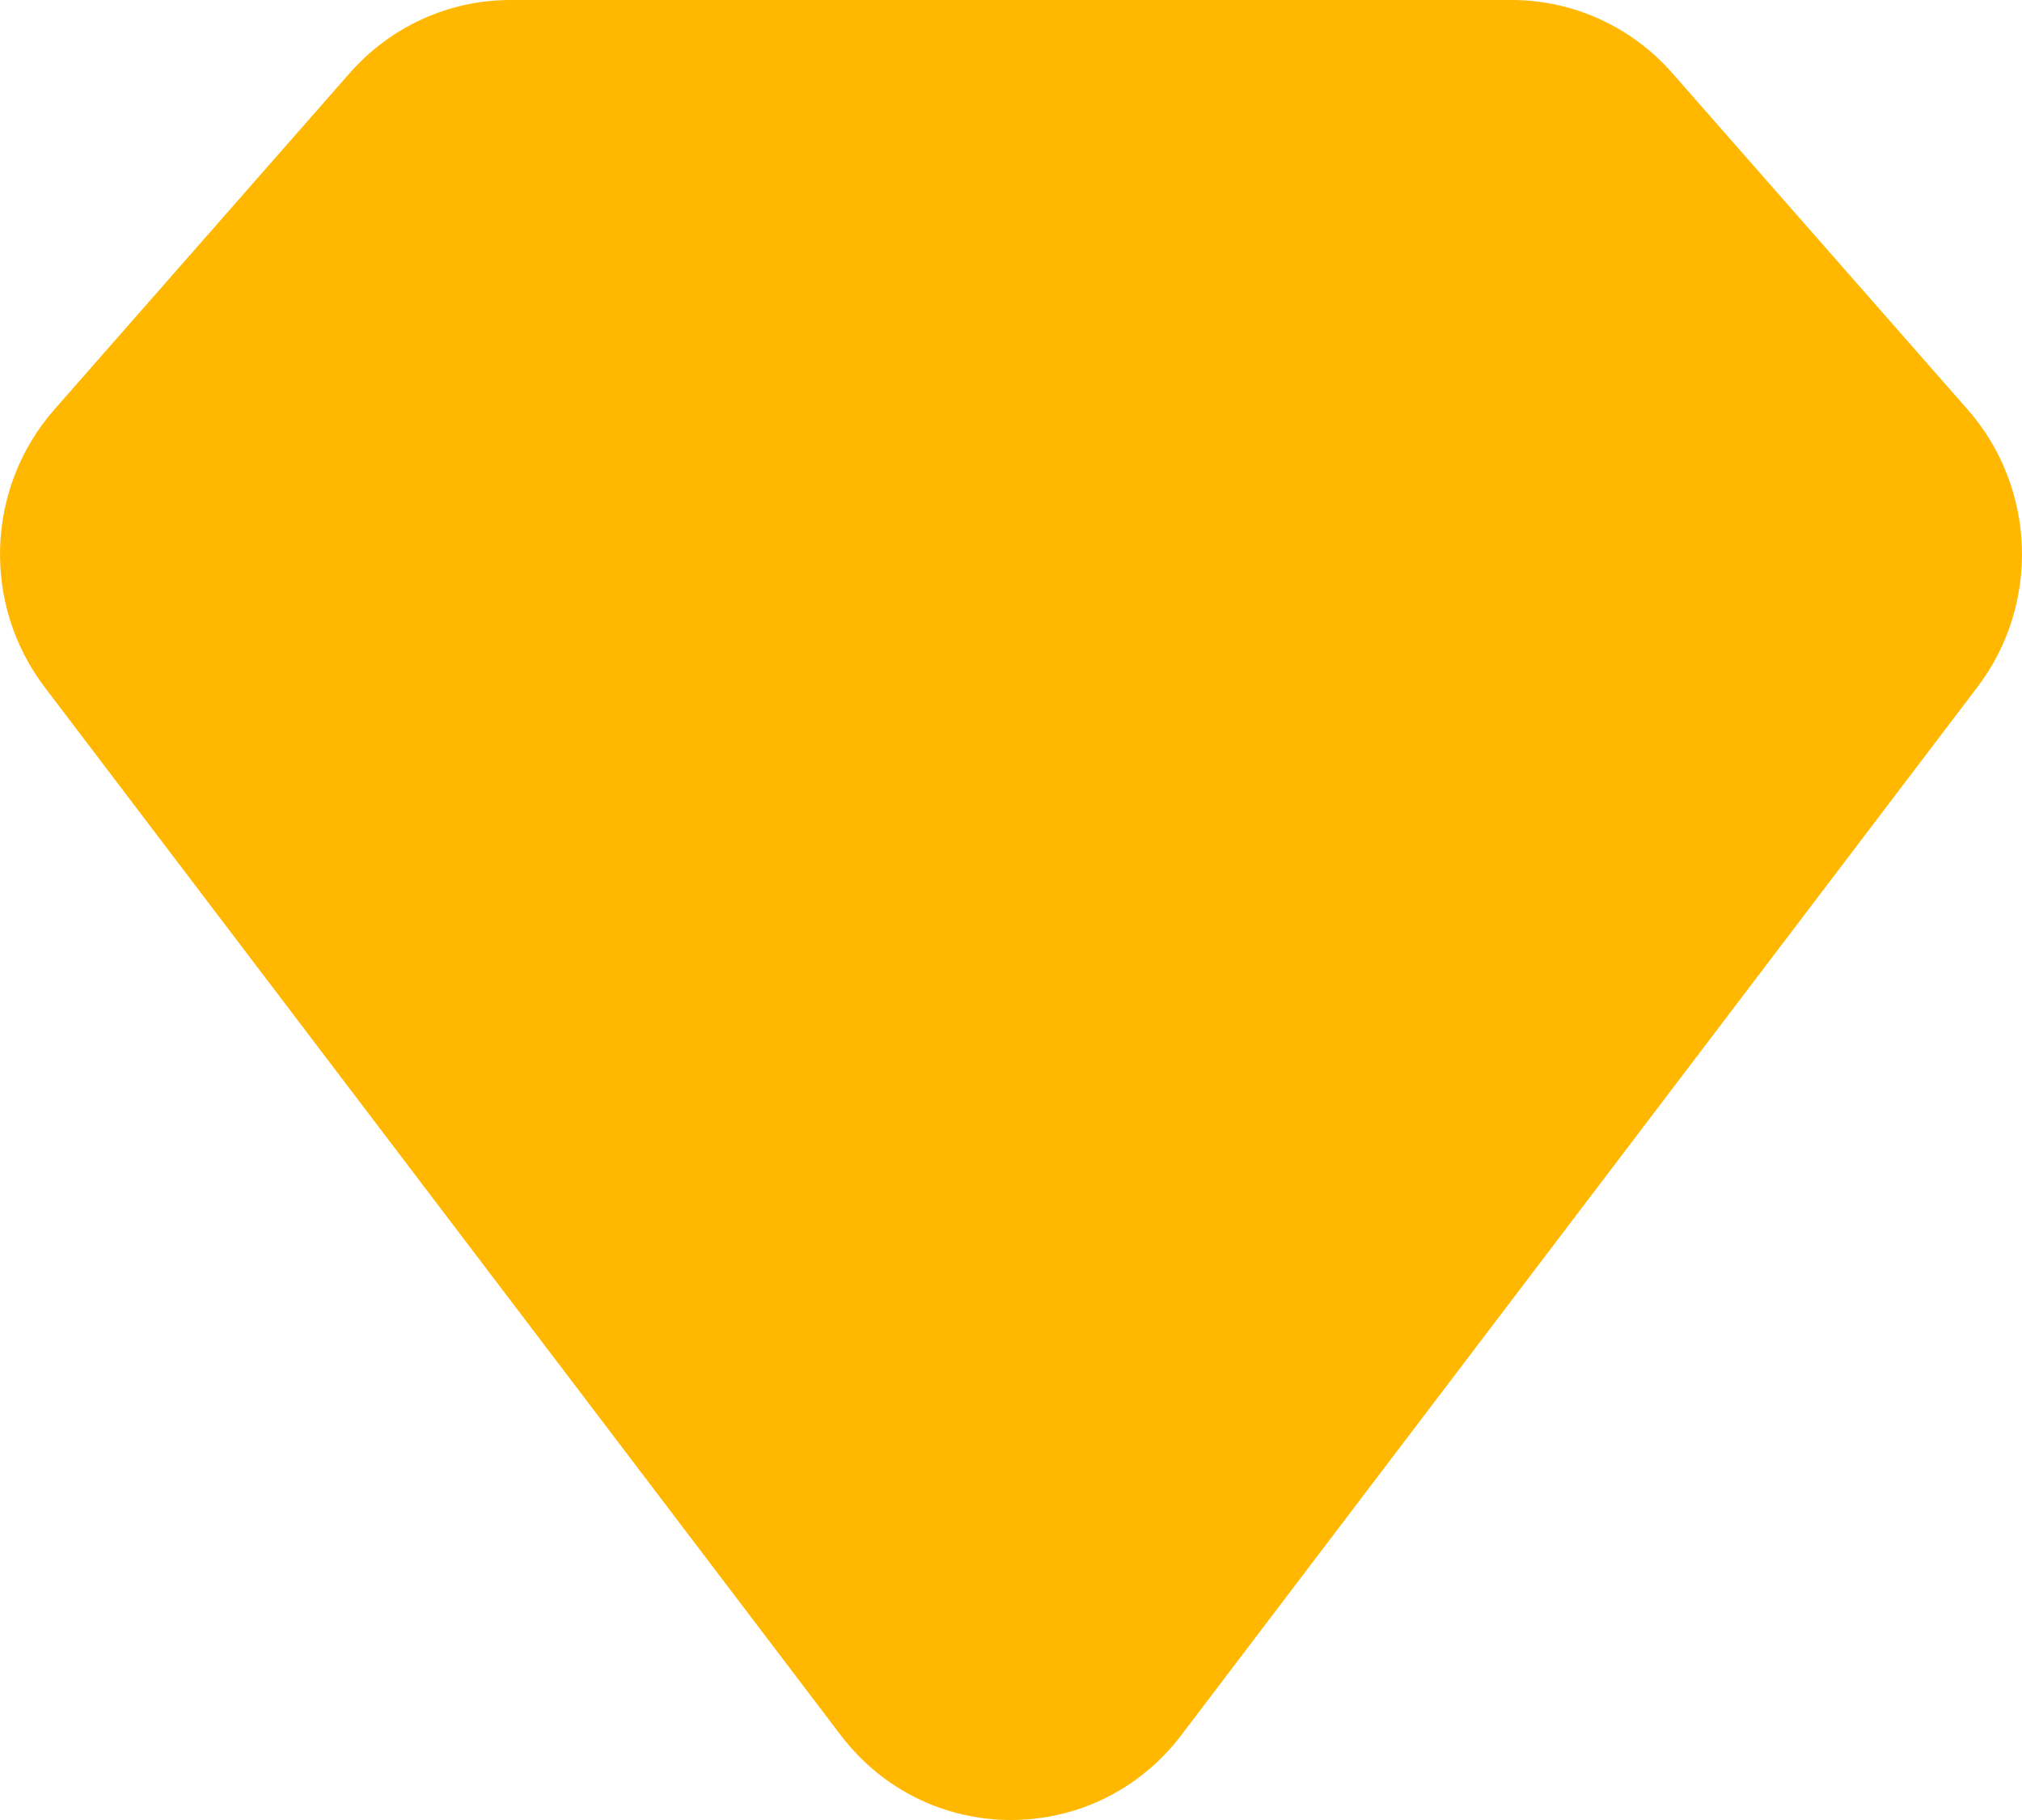 <?xml version="1.0" encoding="UTF-8"?> <svg xmlns="http://www.w3.org/2000/svg" width="20" height="18" viewBox="0 0 20 18" fill="none"><path d="M16.541 0.723L19.463 4.051C20.141 4.824 20.181 5.976 19.559 6.795L11.685 17.16C10.834 18.28 9.166 18.28 8.315 17.16L0.441 6.795C-0.181 5.976 -0.141 4.824 0.537 4.051L3.459 0.723C3.863 0.263 4.441 0 5.048 0H8.11H12.126H14.952C15.559 0 16.137 0.263 16.541 0.723Z" fill="#FFB700"></path></svg> 